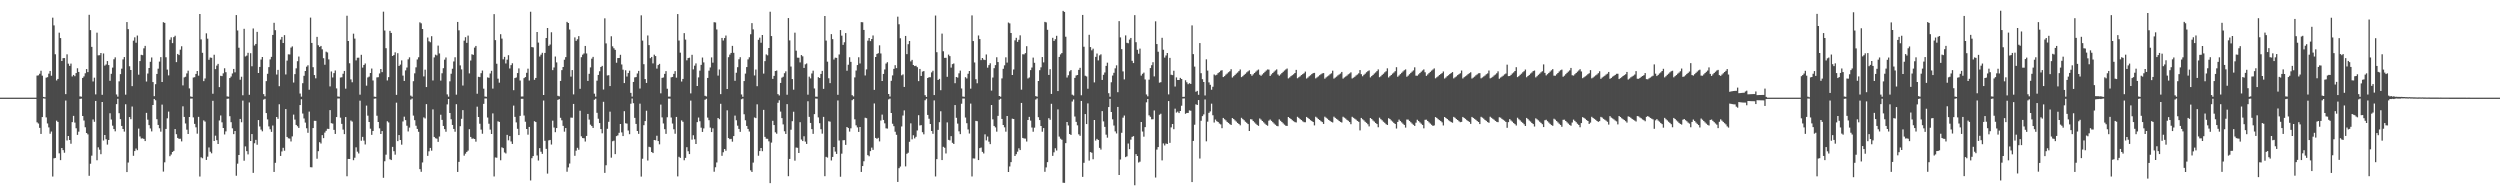 <?xml version="1.0" encoding="UTF-8"?>
<svg xmlns="http://www.w3.org/2000/svg" width="1920" height="150">
  <path d="M0 75.000h1v1.000H0zM1 75.000h1v1.000H1zM2 75.000h1v1.000H2zM3 75.000h1v1.000H3zM4 75.000h1v1.000H4zM5 75.000h1v1.000H5zM6 75.000h1v1.000H6zM7 75.000h1v1.000H7zM8 75.000h1v1.000H8zM9 75.000h1v1.000H9zM10 75.000h1v1.000H10zM11 75.000h1v1.000H11zM12 75.000h1v1.000H12zM13 75.000h1v1.000H13zM14 75.000h1v1.000H14zM15 75.000h1v1.000H15zM16 75.000h1v1.000H16zM17 75.000h1v1.000H17zM18 75.000h1v1.000H18zM19 75.000h1v1.000H19zM20 75.000h1v1.000H20zM21 75.000h1v1.000H21zM22 75.000h1v1.000H22zM23 75.000h1v1.000H23zM24 75.000h1v1.000H24zM25 75.000h1v1.000H25zM26 75.000h1v1.000H26zM27 75.000h1v1.000H27zM28 58.063h1v35.895H28zM29 57.860h1v36.993H29zM30 56.608h1v41.609H30zM31 54.303h1v48.539H31zM32 58.137h1v31.782H32zM33 74.448h1v1.130H33zM34 74.702h1v1.000H34zM35 59.667h1v30.514H35zM36 59.299h1v35.506H36zM37 56.597h1v41.257H37zM38 54.472h1v48.255H38zM39 58.155h1v42.860H39zM40 13.561h1v122.027H40zM41 19.509h1v102.074H41zM42 41.693h1v79.604H42zM43 61.817h1v30.833H43zM44 60.607h1v33.047H44zM45 25.075h1v92.690H45zM46 29.254h1v93.741H46zM47 46.848h1v66.824H47zM48 44.644h1v70.675H48zM49 44.611h1v72.693H49zM50 72.294h1v4.890H50zM51 41.751h1v66.132H51zM52 48.889h1v55.551H52zM53 50.611h1v56.904H53zM54 48.836h1v61.540H54zM55 58.745h1v35.068H55zM56 57.544h1v31.434H56zM57 58.528h1v35.615H57zM58 56.113h1v42.415H58zM59 52.434h1v51.148H59zM60 55.243h1v45.871H60zM61 74.016h1v1.892H61zM62 74.260h1v1.483H62zM63 59.872h1v29.207H63zM64 58.680h1v33.882H64zM65 56.256h1v41.495H65zM66 53.048h1v49.091H66zM67 55.418h1v47.801H67zM68 11.377h1v123.643H68zM69 23.151h1v102.619H69zM70 36.001h1v83.548H70zM71 62.576h1v29.174H71zM72 59.631h1v33.911H72zM73 72.477h1v5.049H73zM74 25.096h1v98.005H74zM75 42.497h1v70.629H75zM76 42.385h1v72.574H76zM77 40.723h1v77.717H77zM78 72.794h1v5.561H78zM79 41.085h1v66.823H79zM80 50.387h1v53.305H80zM81 49.490h1v57.443H81zM82 46.923h1v64.147H82zM83 49.959h1v57.557H83zM84 62.077h1v24.912H84zM85 56.677h1v35.101H85zM86 51.914h1v44.596H86zM87 45.516h1v53.614H87zM88 44.038h1v56.842H88zM89 72.571h1v7.379H89zM90 74.228h1v1.670H90zM91 62.485h1v24.443H91zM92 56.931h1v34.584H92zM93 52.762h1v43.966H93zM94 45.603h1v53.450H94zM95 43.851h1v57.199H95zM96 72.682h1v7.392H96zM97 16.928h1v115.225H97zM98 22.394h1v102.443H98zM99 50.874h1v39.016H99zM100 53.741h1v37.785H100zM101 66.151h1v15.666H101zM102 31.255h1v88.400H102zM103 28.692h1v87.336H103zM104 32.815h1v81.276H104zM105 27.309h1v88.067H105zM106 57.321h1v41.436H106zM107 46.922h1v57.876H107zM108 42.102h1v64.294H108zM109 42.374h1v63.881H109zM110 37.141h1v69.557H110zM111 35.239h1v73.125H111zM112 62.612h1v24.066H112zM113 56.489h1v35.430H113zM114 52.212h1v43.892H114zM115 47.439h1v51.247H115zM116 44.124h1v56.813H116zM117 63.025h1v17.620H117zM118 73.877h1v2.089H118zM119 64.664h1v12.356H119zM120 56.759h1v34.811H120zM121 52.752h1v43.189H121zM122 47.325h1v51.181H122zM123 43.892h1v57.205H123zM124 62.977h1v17.339H124zM125 17.056h1v114.738H125zM126 17.544h1v107.142H126zM127 43.995h1v55.023H127zM128 53.470h1v37.422H128zM129 57.916h1v27.774H129zM130 30.525h1v89.444H130zM131 28.682h1v90.021H131zM132 33.116h1v83.616H132zM133 28.493h1v87.362H133zM134 27.423h1v71.683H134zM135 47.736h1v55.351H135zM136 41.442h1v64.510H136zM137 42.292h1v64.367H137zM138 38.161h1v68.378H138zM139 35.531h1v73.073H139zM140 65.609h1v16.031H140zM141 59.421h1v30.367H141zM142 58.951h1v35.846H142zM143 56.374h1v43.213H143zM144 54.252h1v48.668H144zM145 67.868h1v21.994H145zM146 74.100h1v1.609H146zM147 74.386h1v1.281H147zM148 59.555h1v30.589H148zM149 59.275h1v35.845H149zM150 56.785h1v41.028H150zM151 54.515h1v48.133H151zM152 58.115h1v31.663H152zM153 10.733h1v124.856H153zM154 30.241h1v90.589H154zM155 40.563h1v81.009H155zM156 62.332h1v30.137H156zM157 60.254h1v33.131H157zM158 25.601h1v97.220H158zM159 29.710h1v90.602H159zM160 45.942h1v67.313H160zM161 44.162h1v72.353H161zM162 44.371h1v73.382H162zM163 72.001h1v5.426H163zM164 42.038h1v66.241H164zM165 53.116h1v51.065H165zM166 50.402h1v57.262H166zM167 49.071h1v61.541H167zM168 66.898h1v25.623H168zM169 58.226h1v30.451H169zM170 58.491h1v35.446H170zM171 56.297h1v42.018H171zM172 52.431h1v50.813H172zM173 55.446h1v45.476H173zM174 74.030h1v1.860H174zM175 74.231h1v1.509H175zM176 59.954h1v29.287H176zM177 58.773h1v35.068H177zM178 56.410h1v42.171H178zM179 52.952h1v50.070H179zM180 55.536h1v45.079H180zM181 11.547h1v123.439H181zM182 23.375h1v102.321H182zM183 36.667h1v82.376H183zM184 61.236h1v30.112H184zM185 58.911h1v35.004H185zM186 73.155h1v4.122H186zM187 22.104h1v101.362H187zM188 43.389h1v69.057H188zM189 42.680h1v73.375H189zM190 40.526h1v78.041H190zM191 72.798h1v5.897H191zM192 40.878h1v67.389H192zM193 50.899h1v52.071H193zM194 21.871h1v110.902H194zM195 34.970h1v75.075H195zM196 33.729h1v73.679H196zM197 24.476h1v86.692H197zM198 56.065h1v36.124H198zM199 51.393h1v45.707H199zM200 45.704h1v53.812H200zM201 43.773h1v57.086H201zM202 72.299h1v4.197H202zM203 73.985h1v1.909H203zM204 62.308h1v24.540H204zM205 56.699h1v34.977H205zM206 51.538h1v45.542H206zM207 45.621h1v53.649H207zM208 43.672h1v57.579H208zM209 26.841h1v69.555H209zM210 17.516h1v114.540H210zM211 23.179h1v101.831H211zM212 57.239h1v32.623H212zM213 53.680h1v37.577H213zM214 66.213h1v13.872H214zM215 30.428h1v89.325H215zM216 28.344h1v88.003H216zM217 33.027h1v80.495H217zM218 26.988h1v88.786H218zM219 57.202h1v26.578H219zM220 46.555h1v58.586H220zM221 41.708h1v64.510H221zM222 41.837h1v64.583H222zM223 36.582h1v72.063H223zM224 35.630h1v69.118H224zM225 63.389h1v24.637H225zM226 56.915h1v34.963H226zM227 52.485h1v43.462H227zM228 46.989h1v50.000H228zM229 43.407h1v54.846H229zM230 71.857h1v8.837H230zM231 74.237h1v1.976H231zM232 63.893h1v23.309H232zM233 58.238h1v32.737H233zM234 54.547h1v39.633H234zM235 51.210h1v47.320H235zM236 50.143h1v51.865H236zM237 68.918h1v16.791H237zM238 13.525h1v114.899H238zM239 32.956h1v95.579H239zM240 51.594h1v46.771H240zM241 57.628h1v35.123H241zM242 60.179h1v32.635H242zM243 28.302h1v93.596H243zM244 34.759h1v81.378H244zM245 36.043h1v73.183H245zM246 35.266h1v74.969H246zM247 37.880h1v65.916H247zM248 44.687h1v61.378H248zM249 49.716h1v52.114H249zM250 39.660h1v60.794H250zM251 40.315h1v58.589H251zM252 45.607h1v53.415H252zM253 66.336h1v18.264H253zM254 54.896h1v39.718H254zM255 59.501h1v35.402H255zM256 56.189h1v43.573H256zM257 54.136h1v48.729H257zM258 67.904h1v21.991H258zM259 74.102h1v1.571H259zM260 74.274h1v1.368H260zM261 59.570h1v30.798H261zM262 59.345h1v35.768H262zM263 56.640h1v42.892H263zM264 54.490h1v48.511H264zM265 68.118h1v21.794H265zM266 12.105h1v123.247H266zM267 31.512h1v90.552H267zM268 48.604h1v73.490H268zM269 60.989h1v31.585H269zM270 63.170h1v30.217H270zM271 25.856h1v97.158H271zM272 29.634h1v91.493H272zM273 46.392h1v66.772H273zM274 44.319h1v72.186H274zM275 44.308h1v73.542H275zM276 72.695h1v4.601H276zM277 42.078h1v65.997H277zM278 51.928h1v53.198H278zM279 49.929h1v58.039H279zM280 48.743h1v62.228H280zM281 65.804h1v15.291H281zM282 59.481h1v29.348H282zM283 58.815h1v34.900H283zM284 56.048h1v42.755H284zM285 52.647h1v50.919H285zM286 61.795h1v38.800H286zM287 74.235h1v1.534H287zM288 74.377h1v1.237H288zM289 59.446h1v29.459H289zM290 59.271h1v34.428H290zM291 56.421h1v42.116H291zM292 52.994h1v49.900H292zM293 55.391h1v45.286H293zM294 8.942h1v127.592H294zM295 23.440h1v100.421H295zM296 37.023h1v81.755H296zM297 61.789h1v31.350H297zM298 59.227h1v34.851H298zM299 23.698h1v98.619H299zM300 25.303h1v97.610H300zM301 43.006h1v69.768H301zM302 42.270h1v73.834H302zM303 40.201h1v78.577H303zM304 72.860h1v6.005H304zM305 40.839h1v67.538H305zM306 50.638h1v53.075H306zM307 49.609h1v57.921H307zM308 46.381h1v64.729H308zM309 58.081h1v35.180H309zM310 62.137h1v27.461H310zM311 54.058h1v38.202H311zM312 51.855h1v44.685H312zM313 45.586h1v55.388H313zM314 44.011h1v54.007H314zM315 73.434h1v3.055H315zM316 74.249h1v1.440H316zM317 62.336h1v26.426H317zM318 56.319h1v36.002H318zM319 51.708h1v44.852H319zM320 45.658h1v53.383H320zM321 43.958h1v57.255H321zM322 17.154h1v112.727H322zM323 17.906h1v114.055H323zM324 22.249h1v102.547H324zM325 58.676h1v31.486H325zM326 53.513h1v37.473H326zM327 66.886h1v13.076H327zM328 28.826h1v90.881H328zM329 31.712h1v84.503H329zM330 32.478h1v81.122H330zM331 27.822h1v87.901H331zM332 61.819h1v22.191H332zM333 44.082h1v61.096H333zM334 41.978h1v64.194H334zM335 42.571h1v63.944H335zM336 34.999h1v73.952H336zM337 41.060h1v63.806H337zM338 61.914h1v26.181H338zM339 56.281h1v35.772H339zM340 52.387h1v44.343H340zM341 45.832h1v53.360H341zM342 44.142h1v57.044H342zM343 72.505h1v7.679H343zM344 74.237h1v1.805H344zM345 62.454h1v24.355H345zM346 56.627h1v34.973H346zM347 52.774h1v43.160H347zM348 47.201h1v51.811H348zM349 43.989h1v57.181H349zM350 72.702h1v7.328H350zM351 16.823h1v115.202H351zM352 23.273h1v101.062H352zM353 50.202h1v46.711H353zM354 53.276h1v37.950H354zM355 65.700h1v18.904H355zM356 31.227h1v88.329H356zM357 28.560h1v89.480H357zM358 32.899h1v83.796H358zM359 27.363h1v88.292H359zM360 56.386h1v42.817H360zM361 46.490h1v58.660H361zM362 41.697h1v64.833H362zM363 42.161h1v64.175H363zM364 36.552h1v70.189H364zM365 35.289h1v73.511H365zM366 71.993h1v9.907H366zM367 58.986h1v30.863H367zM368 59.256h1v35.750H368zM369 56.217h1v43.321H369zM370 54.185h1v48.545H370zM371 68.076h1v11.696H371zM372 74.133h1v1.503H372zM373 74.329h1v1.314H373zM374 59.430h1v30.809H374zM375 59.743h1v35.285H375zM376 56.397h1v43.137H376zM377 54.371h1v48.537H377zM378 68.048h1v19.066H378zM379 10.852h1v124.668H379zM380 30.823h1v90.091H380zM381 48.971h1v72.146H381zM382 60.425h1v32.733H382zM383 63.471h1v30.175H383zM384 26.261h1v96.835H384zM385 29.665h1v83.474H385zM386 45.591h1v68.176H386zM387 43.671h1v73.414H387zM388 48.718h1v69.160H388zM389 45.835h1v57.765H389zM390 42.400h1v65.390H390zM391 52.567h1v51.985H391zM392 50.023h1v58.612H392zM393 48.598h1v61.940H393zM394 69.259h1v11.819H394zM395 59.975h1v29.774H395zM396 59.504h1v34.499H396zM397 56.097h1v42.817H397zM398 52.524h1v51.202H398zM399 61.832h1v27.177H399zM400 74.128h1v1.746H400zM401 74.085h1v1.805H401zM402 60.004h1v28.718H402zM403 59.183h1v34.285H403zM404 55.898h1v43.155H404zM405 52.722h1v50.723H405zM406 61.841h1v35.650H406zM407 9.029h1v129.563H407zM408 36.139h1v85.357H408zM409 36.425h1v83.409H409zM410 61.269h1v31.829H410zM411 59.870h1v33.893H411zM412 24.588h1v94.817H412zM413 32.730h1v90.586H413zM414 43.443h1v70.333H414zM415 41.979h1v74.578H415zM416 40.551h1v77.605H416zM417 72.967h1v4.225H417zM418 40.672h1v67.458H418zM419 29.192h1v85.134H419zM420 21.518h1v111.800H420zM421 35.216h1v72.592H421zM422 34.190h1v73.297H422zM423 24.772h1v86.222H423zM424 53.858h1v38.809H424zM425 51.788h1v46.135H425zM426 43.408h1v58.143H426zM427 47.903h1v50.471H427zM428 73.587h1v3.129H428zM429 74.001h1v2.142H429zM430 62.165h1v28.285H430zM431 53.843h1v38.552H431zM432 51.472h1v45.208H432zM433 45.892h1v55.251H433zM434 43.868h1v54.493H434zM435 16.814h1v115.085H435zM436 17.678h1v110.881H436zM437 22.660h1v102.948H437zM438 58.818h1v31.519H438zM439 53.795h1v36.603H439zM440 72.510h1v7.330H440zM441 28.727h1v90.923H441zM442 31.365h1v84.368H442zM443 30.177h1v83.355H443zM444 27.727h1v87.274H444zM445 68.193h1v16.829H445zM446 43.918h1v60.811H446zM447 41.984h1v64.067H447zM448 41.079h1v65.106H448zM449 35.299h1v73.411H449zM450 41.076h1v63.300H450zM451 62.146h1v25.335H451zM452 56.687h1v35.150H452zM453 51.744h1v43.982H453zM454 45.040h1v51.786H454zM455 43.666h1v54.607H455zM456 71.936h1v4.659H456zM457 74.229h1v1.558H457zM458 61.977h1v24.670H458zM459 57.553h1v33.629H459zM460 54.713h1v39.812H460zM461 51.473h1v47.628H461zM462 50.561h1v51.862H462zM463 68.743h1v9.462H463zM464 14.078h1v118.695H464zM465 33.348h1v93.572H465zM466 57.950h1v40.988H466zM467 57.733h1v35.808H467zM468 66.115h1v19.642H468zM469 27.857h1v93.237H469zM470 35.600h1v72.871H470zM471 37.093h1v70.942H471zM472 38.319h1v80.056H472zM473 48.186h1v56.348H473zM474 44.582h1v59.416H474zM475 44.541h1v57.428H475zM476 42.066h1v53.176H476zM477 49.498h1v52.179H477zM478 53.490h1v51.027H478zM479 63.804h1v21.580H479zM480 53.982h1v40.694H480zM481 58.771h1v36.132H481zM482 56.128h1v44.100H482zM483 54.287h1v48.788H483zM484 71.302h1v8.346H484zM485 74.201h1v1.473H485zM486 62.949h1v16.319H486zM487 59.458h1v31.055H487zM488 59.205h1v35.959H488zM489 56.418h1v44.204H489zM490 54.422h1v48.383H490zM491 68.012h1v11.627H491zM492 11.788h1v123.842H492zM493 31.194h1v90.737H493zM494 49.315h1v46.859H494zM495 60.702h1v32.290H495zM496 63.706h1v21.347H496zM497 27.233h1v96.071H497zM498 34.671h1v78.056H498zM499 44.713h1v68.394H499zM500 43.708h1v73.019H500zM501 48.693h1v68.876H501zM502 41.969h1v65.539H502zM503 43.064h1v64.730H503zM504 52.707h1v51.544H504zM505 49.978h1v58.338H505zM506 49.041h1v61.799H506zM507 71.686h1v8.651H507zM508 59.823h1v30.363H508zM509 59.510h1v35.295H509zM510 56.706h1v42.508H510zM511 54.626h1v48.171H511zM512 68.143h1v21.911H512zM513 74.182h1v1.557H513zM514 74.178h1v1.600H514zM515 59.387h1v30.864H515zM516 59.099h1v35.781H516zM517 56.729h1v42.527H517zM518 54.610h1v48.114H518zM519 59.659h1v30.166H519zM520 10.824h1v124.638H520zM521 31.129h1v89.308H521zM522 40.449h1v80.810H522zM523 62.598h1v29.890H523zM524 60.644h1v32.910H524zM525 25.459h1v97.613H525zM526 30.436h1v90.828H526zM527 46.355h1v66.671H527zM528 44.613h1v71.557H528zM529 44.311h1v74.015H529zM530 71.741h1v5.507H530zM531 42.092h1v65.183H531zM532 53.322h1v50.556H532zM533 50.443h1v56.540H533zM534 48.715h1v61.879H534zM535 66.036h1v27.755H535zM536 59.443h1v30.803H536zM537 54.284h1v38.872H537zM538 49.815h1v48.230H538zM539 44.185h1v57.126H539zM540 47.930h1v50.679H540zM541 73.573h1v3.046H541zM542 74.095h1v1.732H542zM543 59.869h1v30.456H543zM544 54.292h1v38.015H544zM545 51.815h1v46.176H545zM546 44.076h1v57.345H546zM547 48.104h1v50.476H547zM548 17.067h1v114.813H548zM549 17.239h1v111.201H549zM550 22.649h1v102.117H550zM551 58.058h1v32.579H551zM552 53.349h1v38.213H552zM553 72.313h1v7.423H553zM554 29.115h1v90.565H554zM555 31.120h1v85.844H555zM556 29.211h1v85.204H556zM557 27.310h1v88.476H557zM558 68.372h1v16.365H558zM559 43.918h1v62.139H559zM560 41.915h1v65.002H560zM561 40.674h1v65.973H561zM562 35.213h1v73.588H562zM563 40.575h1v63.928H563zM564 62.077h1v26.696H564zM565 55.879h1v36.505H565zM566 51.601h1v44.933H566zM567 45.540h1v53.467H567zM568 43.928h1v57.340H568zM569 72.525h1v3.686H569zM570 74.328h1v1.371H570zM571 62.261h1v25.498H571zM572 56.525h1v35.861H572zM573 51.502h1v45.211H573zM574 45.630h1v53.387H574zM575 43.988h1v57.031H575zM576 26.305h1v104.531H576zM577 17.777h1v114.272H577zM578 22.555h1v102.348H578zM579 57.939h1v32.253H579zM580 53.378h1v37.327H580zM581 66.176h1v13.963H581zM582 30.551h1v89.050H582zM583 28.915h1v87.090H583zM584 32.805h1v80.867H584zM585 26.871h1v89.236H585zM586 56.523h1v27.864H586zM587 46.971h1v58.146H587zM588 41.789h1v64.740H588zM589 42.507h1v64.092H589zM590 36.844h1v71.719H590zM591 8.994h1v131.666H591zM592 27.702h1v81.824H592zM593 60.566h1v32.218H593zM594 58.282h1v37.747H594zM595 54.509h1v47.146H595zM596 54.184h1v48.548H596zM597 72.305h1v6.628H597zM598 73.338h1v3.689H598zM599 63.705h1v21.980H599zM600 59.640h1v31.109H600zM601 58.934h1v36.602H601zM602 56.213h1v44.608H602zM603 54.780h1v48.094H603zM604 72.746h1v7.226H604zM605 13.887h1v121.453H605zM606 31.039h1v91.004H606zM607 51.104h1v48.520H607zM608 60.731h1v32.364H608zM609 68.873h1v16.927H609zM610 25.078h1v98.324H610zM611 38.936h1v74.368H611zM612 44.285h1v69.245H612zM613 44.364h1v73.138H613zM614 47.939h1v45.912H614zM615 42.279h1v64.871H615zM616 43.260h1v65.077H616zM617 52.191h1v52.451H617zM618 49.432h1v59.325H618zM619 48.743h1v61.808H619zM620 72.717h1v5.069H620zM621 58.899h1v30.841H621zM622 60.234h1v34.156H622zM623 56.426h1v42.767H623zM624 54.285h1v48.550H624zM625 67.946h1v19.714H625zM626 74.252h1v1.404H626zM627 74.269h1v1.501H627zM628 59.296h1v30.883H628zM629 59.891h1v34.721H629zM630 56.802h1v42.433H630zM631 54.406h1v48.241H631zM632 68.243h1v21.525H632zM633 12.309h1v122.991H633zM634 31.170h1v89.279H634zM635 47.345h1v73.705H635zM636 60.086h1v33.041H636zM637 63.866h1v29.586H637zM638 26.204h1v97.035H638zM639 30.074h1v90.447H639zM640 45.733h1v67.180H640zM641 44.284h1v72.134H641zM642 44.431h1v73.777H642zM643 72.790h1v4.369H643zM644 41.854h1v66.077H644zM645 23.074h1v112.679H645zM646 27.394h1v90.637H646zM647 34.481h1v73.236H647zM648 32.454h1v75.170H648zM649 25.374h1v85.902H649zM650 54.301h1v43.249H650zM651 49.694h1v48.643H651zM652 43.980h1v57.087H652zM653 47.537h1v51.043H653zM654 73.095h1v3.847H654zM655 74.040h1v2.056H655zM656 59.456h1v32.179H656zM657 54.194h1v42.061H657zM658 49.989h1v47.853H658zM659 43.968h1v57.365H659zM660 48.754h1v48.777H660zM661 16.989h1v115.051H661zM662 17.094h1v110.442H662zM663 22.988h1v100.858H663zM664 57.966h1v32.473H664zM665 53.295h1v37.468H665zM666 31.230h1v87.935H666zM667 29.171h1v90.817H667zM668 31.610h1v84.479H668zM669 29.931h1v83.451H669zM670 27.243h1v87.874H670zM671 69.024h1v10.448H671zM672 43.777h1v62.140H672zM673 41.412h1v65.188H673zM674 40.858h1v64.999H674zM675 34.808h1v73.762H675zM676 41.055h1v51.489H676zM677 62.183h1v25.828H677zM678 56.771h1v35.354H678zM679 53.347h1v41.383H679zM680 48.771h1v49.797H680zM681 47.778h1v50.992H681zM682 72.169h1v4.172H682zM683 74.158h1v1.584H683zM684 62.042h1v24.718H684zM685 57.911h1v37.138H685zM686 52.910h1v43.999H686zM687 50.050h1v51.123H687zM688 52.337h1v51.208H688zM689 12.824h1v126.892H689zM690 18.636h1v110.531H690zM691 29.367h1v98.550H691zM692 57.870h1v39.236H692zM693 57.147h1v31.593H693zM694 66.770h1v18.000H694zM695 27.612h1v100.183H695zM696 41.565h1v76.573H696zM697 33.926h1v83.379H697zM698 31.484h1v77.410H698zM699 47.135h1v47.609H699zM700 45.985h1v61.011H700zM701 49.909h1v53.959H701zM702 50.719h1v55.580H702zM703 50.468h1v54.582H703zM704 51.631h1v48.586H704zM705 62.303h1v26.157H705zM706 52.959h1v43.411H706zM707 58.293h1v37.807H707zM708 55.014h1v46.498H708zM709 54.567h1v48.610H709zM710 73.104h1v3.903H710zM711 74.436h1v1.324H711zM712 59.906h1v28.340H712zM713 59.283h1v31.887H713zM714 59.320h1v35.910H714zM715 55.627h1v44.983H715zM716 54.304h1v48.442H716zM717 73.020h1v4.061H717zM718 11.913h1v123.593H718zM719 40.075h1v82.140H719zM720 61.432h1v38.318H720zM721 60.563h1v33.275H721zM722 69.274h1v16.172H722zM723 25.812h1v97.101H723zM724 39.360h1v73.389H724zM725 44.465h1v69.002H725zM726 44.386h1v73.496H726zM727 58.999h1v35.001H727zM728 41.924h1v65.508H728zM729 43.095h1v64.711H729zM730 51.905h1v52.628H730zM731 49.279h1v60.388H731zM732 48.743h1v61.823H732zM733 63.909h1v16.796H733zM734 59.145h1v31.310H734zM735 59.574h1v35.339H735zM736 56.343h1v44.496H736zM737 54.242h1v48.779H737zM738 67.948h1v11.701H738zM739 74.158h1v1.523H739zM740 74.323h1v1.333H740zM741 59.311h1v30.961H741zM742 60.255h1v34.340H742zM743 56.647h1v42.760H743zM744 54.530h1v48.001H744zM745 68.088h1v11.490H745zM746 11.805h1v123.697H746zM747 31.556h1v90.118H747zM748 47.995h1v73.748H748zM749 60.821h1v31.992H749zM750 63.958h1v29.107H750zM751 27.260h1v95.676H751zM752 30.023h1v83.724H752zM753 46.186h1v67.116H753zM754 44.531h1v72.098H754zM755 45.753h1v72.103H755zM756 46.135h1v57.058H756zM757 41.823h1v66.001H757zM758 51.984h1v52.896H758zM759 50.021h1v58.790H759zM760 48.613h1v62.086H760zM761 69.583h1v11.083H761zM762 59.560h1v32.093H762zM763 52.392h1v44.322H763zM764 50.024h1v47.817H764zM765 43.966h1v57.168H765zM766 47.658h1v41.319H766zM767 73.737h1v2.805H767zM768 74.263h1v1.547H768zM769 60.208h1v31.124H769zM770 52.839h1v43.177H770zM771 50.174h1v47.610H771zM772 44.037h1v57.105H772zM773 48.066h1v41.009H773zM774 17.282h1v114.837H774zM775 17.973h1v109.868H775zM776 25.346h1v99.168H776zM777 57.609h1v33.545H777zM778 53.351h1v38.043H778zM779 30.964h1v88.860H779zM780 29.021h1v89.390H780zM781 32.167h1v84.325H781zM782 30.544h1v83.390H782zM783 27.154h1v88.116H783zM784 68.862h1v10.173H784zM785 41.684h1v64.264H785zM786 41.799h1v64.552H786zM787 40.831h1v65.600H787zM788 35.472h1v73.231H788zM789 60.261h1v31.913H789zM790 59.474h1v30.304H790zM791 53.885h1v38.757H791zM792 51.850h1v46.092H792zM793 44.239h1v56.944H793zM794 48.219h1v49.834H794zM795 73.811h1v2.630H795zM796 74.266h1v1.312H796zM797 62.222h1v27.764H797zM798 53.924h1v38.277H798zM799 51.687h1v45.076H799zM800 43.817h1v57.338H800zM801 47.917h1v50.460H801zM802 16.819h1v115.148H802zM803 17.200h1v111.370H803zM804 22.909h1v101.603H804zM805 57.553h1v33.201H805zM806 53.133h1v38.872H806zM807 72.124h1v7.599H807zM808 29.047h1v90.675H808zM809 31.438h1v85.561H809zM810 30.105h1v83.779H810zM811 27.473h1v88.155H811zM812 69.937h1v14.105H812zM813 43.729h1v61.164H813zM814 41.779h1v64.740H814zM815 40.730h1v66.584H815zM816 8.325h1v131.999H816zM817 9.185h1v131.242H817zM818 28.233h1v81.717H818zM819 59.532h1v34.188H819zM820 57.801h1v38.573H820zM821 54.788h1v48.149H821zM822 53.798h1v49.819H822zM823 72.708h1v5.262H823zM824 73.356h1v3.048H824zM825 59.807h1v29.689H825zM826 57.982h1v35.624H826zM827 57.593h1v38.673H827zM828 53.667h1v49.477H828zM829 52.086h1v52.188H829zM830 73.174h1v4.319H830zM831 11.463h1v124.355H831zM832 35.910h1v89.113H832zM833 58.151h1v29.469H833zM834 58.717h1v36.565H834zM835 68.141h1v11.278H835zM836 26.711h1v96.631H836zM837 36.139h1v80.630H837zM838 38.660h1v78.628H838zM839 37.371h1v84.958H839zM840 63.261h1v28.894H840zM841 43.657h1v64.346H841zM842 41.105h1v65.559H842zM843 46.369h1v61.163H843zM844 42.560h1v70.984H844zM845 41.736h1v73.154H845zM846 61.385h1v23.957H846zM847 57.435h1v35.819H847zM848 55.665h1v41.777H848zM849 50.597h1v52.842H849zM850 48.140h1v57.591H850zM851 71.579h1v10.655H851zM852 74.285h1v1.630H852zM853 63.191h1v22.833H853zM854 57.986h1v33.678H854zM855 55.911h1v40.500H855zM856 52.477h1v48.450H856zM857 50.186h1v52.300H857zM858 70.826h1v11.309H858zM859 16.246h1v118.176H859zM860 28.727h1v93.820H860zM861 37.755h1v64.257H861zM862 54.850h1v35.515H862zM863 61.001h1v27.716H863zM864 27.162h1v93.504H864zM865 32.848h1v87.225H865zM866 33.230h1v76.991H866zM867 30.397h1v84.154H867zM868 29.153h1v78.093H868zM869 46.686h1v58.437H869zM870 48.439h1v56.118H870zM871 11.601h1v130.685H871zM872 32.406h1v85.983H872zM873 38.251h1v81.548H873zM874 41.288h1v83.515H874zM875 37.349h1v86.798H875zM876 58.046h1v35.627H876zM877 56.681h1v44.333H877zM878 55.783h1v49.193H878zM879 61.025h1v36.618H879zM880 72.534h1v6.048H880zM881 73.978h1v2.074H881zM882 61.173h1v27.403H882zM883 52.294h1v37.423H883zM884 50.071h1v41.582H884zM885 47.794h1v43.787H885zM886 58.650h1v26.199H886zM887 16.407h1v119.942H887zM888 33.830h1v81.087H888zM889 39.721h1v73.204H889zM890 63.502h1v24.608H890zM891 63.131h1v24.200H891zM892 29.022h1v94.157H892zM893 38.213h1v71.913H893zM894 44.216h1v67.476H894zM895 42.581h1v67.664H895zM896 40.716h1v69.864H896zM897 72.480h1v5.158H897zM898 44.445h1v65.289H898zM899 57.394h1v40.439H899zM900 57.702h1v37.548H900zM901 54.320h1v44.898H901zM902 66.440h1v17.026H902zM903 59.464h1v27.008H903zM904 61.417h1v24.314H904zM905 61.438h1v25.390H905zM906 59.827h1v25.408H906zM907 60.673h1v20.527H907zM908 74.375h1v1.284H908zM909 74.363h1v1.230H909zM910 61.636h1v25.739H910zM911 63.176h1v23.558H911zM912 64.678h1v22.034H912zM913 63.876h1v20.926H913zM914 64.482h1v20.544H914zM915 19.505h1v120.346H915zM916 41.591h1v66.647H916zM917 51.155h1v44.642H917zM918 70.453h1v9.674H918zM919 69.809h1v10.820H919zM920 72.783h1v4.050H920zM921 33.098h1v88.675H921zM922 56.229h1v36.508H922zM923 60.836h1v28.345H923zM924 62.963h1v24.906H924zM925 73.312h1v3.054H925zM926 45.556h1v62.980H926zM927 54.225h1v39.194H927zM928 63.275h1v23.419H928zM929 65.129h1v20.404H929zM930 68.932h1v10.661H930zM931 66.617h1v21.928H931zM932 57.168h1v36.921H932zM933 57.900h1v33.904H933zM934 57.407h1v35.687H934zM935 56.163h1v37.557H935zM936 55.419h1v39.440H936zM937 54.289h1v41.268H937zM938 53.893h1v44.580H938zM939 59.186h1v31.363H939zM940 58.490h1v33.123H940zM941 57.309h1v35.135H941zM942 56.473h1v37.176H942zM943 55.517h1v38.900H943zM944 54.712h1v40.646H944zM945 53.129h1v42.865H945zM946 59.524h1v31.142H946zM947 58.523h1v32.909H947zM948 57.566h1v34.893H948zM949 56.526h1v36.846H949zM950 55.686h1v38.741H950zM951 54.620h1v40.620H951zM952 53.360h1v42.908H952zM953 59.213h1v31.265H953zM954 58.541h1v32.949H954zM955 57.497h1v34.849H955zM956 56.684h1v36.783H956zM957 55.607h1v38.684H957zM958 54.770h1v40.529H958zM959 53.993h1v46.613H959zM960 56.901h1v34.631H960zM961 58.175h1v33.582H961zM962 57.109h1v35.893H962zM963 56.074h1v37.929H963zM964 55.030h1v40.008H964zM965 54.106h1v41.862H965zM966 53.400h1v43.279H966zM967 57.396h1v33.581H967zM968 58.223h1v33.651H968zM969 57.173h1v35.741H969zM970 56.153h1v37.801H970zM971 55.150h1v39.824H971zM972 54.190h1v41.712H972zM973 53.327h1v43.241H973zM974 53.456h1v39.208H974zM975 58.319h1v33.462H975zM976 57.153h1v35.671H976zM977 56.045h1v37.803H977zM978 55.056h1v39.807H978zM979 54.122h1v41.696H979zM980 53.294h1v43.382H980zM981 57.205h1v39.751H981zM982 58.172h1v33.532H982zM983 57.137h1v35.616H983zM984 56.115h1v37.649H984zM985 55.125h1v39.646H985zM986 54.191h1v41.545H986zM987 53.361h1v43.223H987zM988 52.607h1v44.127H988zM989 60.211h1v29.663H989zM990 59.467h1v31.190H990zM991 58.472h1v32.932H991zM992 57.747h1v34.627H992zM993 57.032h1v36.052H993zM994 56.077h1v37.722H994zM995 53.642h1v40.395H995zM996 60.133h1v29.588H996zM997 59.361h1v31.152H997zM998 58.624h1v32.871H998zM999 57.660h1v34.558H999zM1000 56.957h1v36.208H1000zM1001 56.250h1v37.621H1001zM1002 54.984h1v38.891H1002zM1003 60.315h1v29.484H1003zM1004 59.534h1v31.058H1004zM1005 58.550h1v32.778H1005zM1006 57.829h1v34.460H1006zM1007 56.887h1v36.106H1007zM1008 56.181h1v37.519H1008zM1009 55.943h1v40.387H1009zM1010 60.214h1v29.462H1010zM1011 59.430h1v31.015H1011zM1012 58.695h1v32.728H1012zM1013 57.746h1v34.394H1013zM1014 57.046h1v36.023H1014zM1015 56.348h1v37.423H1015zM1016 56.110h1v39.056H1016zM1017 60.394h1v29.223H1017zM1018 59.445h1v30.983H1018zM1019 58.696h1v32.484H1019zM1020 57.963h1v34.190H1020zM1021 57.011h1v35.860H1021zM1022 56.298h1v37.286H1022zM1023 54.285h1v39.792H1023zM1024 60.374h1v29.250H1024zM1025 59.593h1v30.941H1025zM1026 58.847h1v32.426H1026zM1027 57.881h1v34.118H1027zM1028 57.170h1v35.779H1028zM1029 56.463h1v37.190H1029zM1030 55.248h1v38.854H1030zM1031 60.354h1v29.311H1031zM1032 59.517h1v30.849H1032zM1033 58.774h1v32.332H1033zM1034 58.049h1v34.021H1034zM1035 57.101h1v35.681H1035zM1036 56.400h1v37.322H1036zM1037 55.546h1v39.851H1037zM1038 60.268h1v29.457H1038zM1039 59.651h1v30.810H1039zM1040 58.918h1v32.281H1040zM1041 57.962h1v33.956H1041zM1042 57.258h1v35.601H1042zM1043 56.330h1v37.223H1043zM1044 53.829h1v46.327H1044zM1045 57.004h1v33.551H1045zM1046 58.562h1v33.016H1046zM1047 57.447h1v34.997H1047zM1048 56.582h1v36.943H1048zM1049 55.518h1v38.859H1049zM1050 54.682h1v40.740H1050zM1051 54.061h1v43.019H1051zM1052 59.439h1v31.197H1052zM1053 58.432h1v33.028H1053zM1054 57.559h1v34.990H1054zM1055 56.488h1v36.918H1055zM1056 55.645h1v38.814H1056zM1057 54.607h1v40.684H1057zM1058 53.288h1v44.464H1058zM1059 59.285h1v31.089H1059zM1060 58.557h1v32.990H1060zM1061 57.476h1v34.941H1061zM1062 56.621h1v36.865H1062zM1063 55.570h1v38.756H1063zM1064 54.742h1v40.620H1064zM1065 52.499h1v43.477H1065zM1066 59.512h1v31.276H1066zM1067 58.448h1v33.007H1067zM1068 57.585h1v34.937H1068zM1069 56.526h1v36.842H1069zM1070 55.695h1v38.717H1070zM1071 54.666h1v40.567H1071zM1072 51.584h1v47.115H1072zM1073 58.950h1v34.712H1073zM1074 57.981h1v33.886H1074zM1075 56.943h1v36.011H1075zM1076 55.928h1v38.071H1076zM1077 54.909h1v40.108H1077zM1078 53.979h1v41.978H1078zM1079 53.278h1v44.736H1079zM1080 58.912h1v32.881H1080zM1081 58.044h1v33.789H1081zM1082 57.006h1v35.864H1082zM1083 55.984h1v37.911H1083zM1084 54.984h1v39.934H1084zM1085 54.052h1v41.810H1085zM1086 51.690h1v45.037H1086zM1087 58.132h1v36.085H1087zM1088 58.159h1v33.812H1088zM1089 57.126h1v35.868H1089zM1090 56.093h1v37.915H1090zM1091 55.078h1v39.917H1091zM1092 54.131h1v41.796H1092zM1093 53.279h1v45.272H1093zM1094 55.504h1v36.490H1094zM1095 58.259h1v33.620H1095zM1096 57.199h1v35.719H1096zM1097 56.183h1v37.753H1097zM1098 55.184h1v39.750H1098zM1099 54.237h1v41.630H1099zM1100 53.379h1v43.325H1100zM1101 52.546h1v43.741H1101zM1102 60.143h1v29.756H1102zM1103 59.319h1v31.238H1103zM1104 58.577h1v32.972H1104zM1105 57.604h1v34.672H1105zM1106 56.892h1v36.098H1106zM1107 56.176h1v37.765H1107zM1108 54.884h1v41.459H1108zM1109 60.291h1v29.567H1109zM1110 59.470h1v31.185H1110zM1111 58.488h1v32.905H1111zM1112 57.766h1v34.588H1112zM1113 56.822h1v36.240H1113zM1114 56.110h1v37.660H1114zM1115 55.367h1v38.911H1115zM1116 60.191h1v29.587H1116zM1117 59.395h1v31.080H1117zM1118 58.660h1v32.803H1118zM1119 57.701h1v34.482H1119zM1120 56.995h1v36.127H1120zM1121 56.288h1v37.542H1121zM1122 54.185h1v39.428H1122zM1123 60.262h1v29.536H1123zM1124 59.314h1v31.263H1124zM1125 58.572h1v32.733H1125zM1126 57.858h1v34.402H1126zM1127 56.925h1v36.035H1127zM1128 56.225h1v37.435H1128zM1129 55.506h1v39.623H1129zM1130 60.324h1v29.457H1130zM1131 59.585h1v30.971H1131zM1132 58.823h1v32.476H1132zM1133 57.847h1v34.186H1133zM1134 57.131h1v35.857H1134zM1135 56.305h1v37.398H1135zM1136 56.178h1v39.118H1136zM1137 60.179h1v29.544H1137zM1138 59.478h1v30.905H1138zM1139 58.735h1v32.411H1139zM1140 58.008h1v34.105H1140zM1141 57.060h1v35.763H1141zM1142 56.352h1v37.415H1142zM1143 54.176h1v40.155H1143zM1144 60.183h1v29.448H1144zM1145 59.644h1v30.816H1145zM1146 58.908h1v32.308H1146zM1147 57.939h1v34.001H1147zM1148 57.230h1v35.658H1148zM1149 56.288h1v37.305H1149zM1150 54.759h1v39.070H1150zM1151 60.469h1v29.617H1151zM1152 59.565h1v30.798H1152zM1153 58.813h1v32.495H1153zM1154 58.094h1v33.930H1154zM1155 57.156h1v35.572H1155zM1156 56.457h1v37.204H1156zM1157 49.660h1v48.481H1157zM1158 58.476h1v35.315H1158zM1159 58.392h1v33.118H1159zM1160 57.515h1v35.062H1160zM1161 56.444h1v37.006H1161zM1162 55.591h1v38.925H1162zM1163 54.544h1v40.809H1163zM1164 51.625h1v44.809H1164zM1165 59.223h1v31.192H1165zM1166 58.482h1v33.111H1166zM1167 57.422h1v35.050H1167zM1168 56.564h1v36.980H1168zM1169 55.507h1v38.879H1169zM1170 54.676h1v40.754H1170zM1171 53.410h1v43.355H1171zM1172 59.330h1v31.258H1172zM1173 58.390h1v33.094H1173zM1174 57.553h1v35.000H1174zM1175 56.484h1v36.928H1175zM1176 55.642h1v38.819H1176zM1177 54.602h1v40.692H1177zM1178 54.193h1v42.997H1178zM1179 59.439h1v31.465H1179zM1180 58.541h1v33.100H1180zM1181 57.449h1v35.001H1181zM1182 56.597h1v36.910H1182zM1183 55.556h1v38.783H1183zM1184 54.733h1v40.636H1184zM1185 49.445h1v48.117H1185zM1186 55.961h1v36.419H1186zM1187 57.889h1v34.055H1187zM1188 57.006h1v36.070H1188zM1189 55.991h1v38.119H1189zM1190 54.973h1v40.154H1190zM1191 54.038h1v42.010H1191zM1192 53.075h1v43.535H1192zM1193 58.111h1v33.063H1193zM1194 58.167h1v33.738H1194zM1195 57.097h1v35.896H1195zM1196 56.075h1v37.949H1196zM1197 54.863h1v40.171H1197zM1198 53.948h1v42.013H1198zM1199 53.441h1v43.917H1199zM1200 58.917h1v33.100H1200zM1201 58.094h1v33.787H1201zM1202 57.002h1v35.913H1202zM1203 55.977h1v37.952H1203zM1204 54.971h1v39.963H1204zM1205 54.046h1v41.829H1205zM1206 52.193h1v44.357H1206zM1207 57.823h1v36.273H1207zM1208 58.051h1v33.796H1208zM1209 57.059h1v35.761H1209zM1210 56.049h1v37.791H1210zM1211 55.049h1v39.989H1211zM1212 54.119h1v41.835H1212zM1213 53.140h1v44.586H1213zM1214 54.900h1v39.625H1214zM1215 60.051h1v29.918H1215zM1216 59.343h1v31.165H1216zM1217 58.621h1v32.632H1217zM1218 57.902h1v34.312H1218zM1219 56.964h1v35.953H1219zM1220 56.264h1v38.905H1220zM1221 53.845h1v40.306H1221zM1222 60.171h1v29.527H1222zM1223 59.553h1v31.017H1223zM1224 58.709h1v32.574H1224zM1225 57.888h1v34.101H1225zM1226 57.195h1v35.721H1226zM1227 56.205h1v37.402H1227zM1228 54.745h1v38.303H1228zM1229 60.534h1v29.207H1229zM1230 59.558h1v30.753H1230zM1231 58.852h1v32.415H1231zM1232 58.149h1v33.816H1232zM1233 57.234h1v35.416H1233zM1234 56.558h1v36.994H1234zM1235 55.264h1v40.439H1235zM1236 60.501h1v28.696H1236zM1237 59.836h1v30.462H1237zM1238 58.885h1v32.114H1238zM1239 58.198h1v33.490H1239zM1240 57.528h1v35.054H1240zM1241 56.654h1v36.585H1241zM1242 56.653h1v38.893H1242zM1243 60.706h1v28.364H1243zM1244 60.008h1v29.859H1244zM1245 59.285h1v31.545H1245zM1246 58.365h1v33.157H1246zM1247 57.693h1v34.502H1247zM1248 57.035h1v36.037H1248zM1249 55.261h1v38.896H1249zM1250 61.098h1v28.293H1250zM1251 60.333h1v29.443H1251zM1252 59.415h1v31.058H1252zM1253 58.747h1v32.616H1253zM1254 58.094h1v33.918H1254zM1255 57.247h1v35.400H1255zM1256 54.638h1v38.724H1256zM1257 60.469h1v28.656H1257zM1258 60.512h1v28.875H1258zM1259 59.854h1v30.403H1259zM1260 58.993h1v31.907H1260zM1261 58.369h1v33.365H1261zM1262 57.760h1v34.579H1262zM1263 56.109h1v37.033H1263zM1264 60.770h1v28.979H1264zM1265 60.918h1v28.211H1265zM1266 60.150h1v29.599H1266zM1267 59.538h1v31.024H1267zM1268 58.753h1v32.397H1268zM1269 58.187h1v33.533H1269zM1270 49.471h1v49.441H1270zM1271 56.573h1v35.825H1271zM1272 58.411h1v33.087H1272zM1273 57.509h1v35.091H1273zM1274 56.434h1v37.025H1274zM1275 55.589h1v38.928H1275zM1276 54.550h1v40.797H1276zM1277 52.863h1v45.190H1277zM1278 59.424h1v31.086H1278zM1279 58.527h1v33.058H1279zM1280 57.448h1v34.998H1280zM1281 56.598h1v36.910H1281zM1282 55.553h1v38.789H1282zM1283 54.733h1v40.637H1283zM1284 54.327h1v43.397H1284zM1285 59.392h1v31.164H1285zM1286 58.492h1v32.904H1286zM1287 57.633h1v34.841H1287zM1288 56.578h1v36.739H1288zM1289 55.750h1v38.601H1289zM1290 54.731h1v40.436H1290zM1291 52.632h1v43.051H1291zM1292 59.014h1v32.927H1292zM1293 58.664h1v32.708H1293zM1294 57.807h1v34.484H1294zM1295 56.776h1v36.346H1295zM1296 55.958h1v38.183H1296zM1297 54.956h1v39.987H1297zM1298 48.461h1v49.261H1298zM1299 57.636h1v36.018H1299zM1300 58.061h1v33.751H1300zM1301 57.005h1v35.877H1301zM1302 55.980h1v38.148H1302zM1303 54.967h1v40.171H1303zM1304 54.047h1v42.004H1304zM1305 53.521h1v44.363H1305zM1306 58.076h1v32.931H1306zM1307 58.160h1v33.792H1307zM1308 57.131h1v35.848H1308zM1309 56.117h1v37.878H1309zM1310 55.118h1v39.873H1310zM1311 54.184h1v41.726H1311zM1312 51.773h1v44.636H1312zM1313 56.709h1v35.398H1313zM1314 58.324h1v33.466H1314zM1315 57.088h1v35.725H1315zM1316 56.083h1v37.736H1316zM1317 55.093h1v39.713H1317zM1318 54.170h1v41.572H1318zM1319 53.671h1v44.720H1319zM1320 57.691h1v35.861H1320zM1321 58.254h1v33.389H1321zM1322 57.246h1v35.408H1322zM1323 56.257h1v37.388H1323zM1324 55.286h1v39.334H1324zM1325 54.355h1v41.209H1325zM1326 53.030h1v44.062H1326zM1327 57.219h1v40.797H1327zM1328 70.487h1v9.063H1328zM1329 70.178h1v9.604H1329zM1330 70.023h1v9.976H1330zM1331 69.911h1v10.195H1331zM1332 69.790h1v10.408H1332zM1333 69.717h1v12.187H1333zM1334 67.277h1v15.424H1334zM1335 71.575h1v6.807H1335zM1336 71.462h1v7.090H1336zM1337 71.352h1v7.283H1337zM1338 71.284h1v7.441H1338zM1339 71.231h1v7.547H1339zM1340 70.267h1v8.551H1340zM1341 69.619h1v11.223H1341zM1342 72.435h1v5.131H1342zM1343 72.372h1v5.250H1343zM1344 72.327h1v5.354H1344zM1345 72.280h1v5.434H1345zM1346 72.255h1v5.487H1346zM1347 72.238h1v5.528H1347zM1348 70.242h1v9.696H1348zM1349 73.061h1v3.885H1349zM1350 73.010h1v3.986H1350zM1351 72.969h1v4.057H1351zM1352 72.947h1v4.109H1352zM1353 72.926h1v4.148H1353zM1354 72.914h1v4.170H1354zM1355 68.021h1v13.314H1355zM1356 74.402h1v1.656H1356zM1357 74.995h1v1.000H1357zM1358 75.000h1v1.000H1358zM1359 75.000h1v1.000H1359zM1360 75.000h1v1.000H1360zM1361 75.000h1v1.000H1361zM1362 75.000h1v1.000H1362zM1363 75.000h1v1.000H1363zM1364 75.000h1v1.000H1364zM1365 75.000h1v1.000H1365zM1366 75.000h1v1.000H1366zM1367 75.000h1v1.000H1367zM1368 75.000h1v1.000H1368zM1369 75.000h1v1.000H1369zM1370 75.000h1v1.000H1370zM1371 75.000h1v1.000H1371zM1372 75.000h1v1.000H1372zM1373 75.000h1v1.000H1373zM1374 75.000h1v1.000H1374zM1375 75.000h1v1.000H1375zM1376 75.000h1v1.000H1376zM1377 75.000h1v1.000H1377zM1378 75.000h1v1.000H1378zM1379 75.000h1v1.000H1379zM1380 75.000h1v1.000H1380zM1381 75.000h1v1.000H1381zM1382 75.000h1v1.000H1382zM1383 58.497h1v32.391H1383zM1384 57.658h1v37.141H1384zM1385 56.469h1v41.351H1385zM1386 54.399h1v48.408H1386zM1387 58.098h1v31.691H1387zM1388 74.247h1v1.400H1388zM1389 74.714h1v1.000H1389zM1390 59.439h1v30.796H1390zM1391 59.149h1v35.625H1391zM1392 56.607h1v41.049H1392zM1393 54.555h1v48.101H1393zM1394 58.249h1v43.702H1394zM1395 10.663h1v124.752H1395zM1396 19.951h1v101.779H1396zM1397 40.721h1v80.780H1397zM1398 62.049h1v30.101H1398zM1399 60.369h1v33.220H1399zM1400 25.405h1v94.342H1400zM1401 29.174h1v93.786H1401zM1402 46.422h1v66.519H1402zM1403 44.774h1v71.439H1403zM1404 44.188h1v73.734H1404zM1405 71.381h1v5.818H1405zM1406 41.904h1v66.191H1406zM1407 49.330h1v54.474H1407zM1408 50.771h1v56.676H1408zM1409 48.651h1v61.694H1409zM1410 56.091h1v37.892H1410zM1411 59.953h1v29.159H1411zM1412 59.195h1v33.557H1412zM1413 56.005h1v41.887H1413zM1414 52.574h1v50.007H1414zM1415 55.369h1v48.071H1415zM1416 74.160h1v1.744H1416zM1417 74.324h1v1.377H1417zM1418 60.308h1v28.690H1418zM1419 60.407h1v32.118H1419zM1420 57.059h1v40.933H1420zM1421 53.865h1v48.061H1421zM1422 52.601h1v50.719H1422zM1423 9.425h1v126.663H1423zM1424 23.444h1v101.596H1424zM1425 37.186h1v81.664H1425zM1426 62.036h1v29.591H1426zM1427 58.654h1v35.294H1427zM1428 72.607h1v4.665H1428zM1429 21.714h1v102.275H1429zM1430 43.325h1v68.841H1430zM1431 42.399h1v72.106H1431zM1432 40.959h1v77.108H1432zM1433 70.800h1v7.076H1433zM1434 40.755h1v67.710H1434zM1435 50.835h1v52.197H1435zM1436 49.796h1v56.967H1436zM1437 46.854h1v63.966H1437zM1438 50.638h1v57.178H1438zM1439 62.162h1v24.520H1439zM1440 56.789h1v34.661H1440zM1441 52.839h1v43.863H1441zM1442 45.847h1v53.418H1442zM1443 44.126h1v56.842H1443zM1444 72.666h1v7.328H1444zM1445 74.289h1v1.540H1445zM1446 62.516h1v24.563H1446zM1447 56.605h1v35.012H1447zM1448 52.690h1v44.050H1448zM1449 45.906h1v53.189H1449zM1450 44.184h1v56.840H1450zM1451 72.668h1v7.439H1451zM1452 17.178h1v114.834H1452zM1453 23.063h1v101.325H1453zM1454 51.118h1v39.604H1454zM1455 54.142h1v36.879H1455zM1456 66.454h1v15.752H1456zM1457 30.693h1v88.595H1457zM1458 28.326h1v88.557H1458zM1459 33.221h1v80.053H1459zM1460 27.443h1v87.770H1460zM1461 56.838h1v42.559H1461zM1462 47.428h1v57.483H1462zM1463 41.534h1v64.861H1463zM1464 42.623h1v63.611H1464zM1465 37.068h1v69.456H1465zM1466 35.674h1v72.741H1466zM1467 66.704h1v19.697H1467zM1468 56.492h1v35.263H1468zM1469 52.700h1v43.486H1469zM1470 47.033h1v51.303H1470zM1471 44.036h1v56.978H1471zM1472 62.974h1v17.230H1472zM1473 73.846h1v2.119H1473zM1474 74.246h1v1.451H1474zM1475 56.560h1v35.176H1475zM1476 52.677h1v43.497H1476zM1477 47.285h1v51.275H1477zM1478 43.842h1v57.411H1478zM1479 63.667h1v19.825H1479zM1480 16.931h1v115.028H1480zM1481 17.602h1v106.957H1481zM1482 26.273h1v71.848H1482zM1483 54.121h1v36.758H1483zM1484 57.656h1v33.034H1484zM1485 31.106h1v88.348H1485zM1486 28.835h1v89.742H1486zM1487 32.785h1v83.235H1487zM1488 28.213h1v87.701H1488zM1489 27.652h1v87.786H1489zM1490 48.279h1v54.437H1490zM1491 41.928h1v64.060H1491zM1492 42.331h1v64.234H1492zM1493 37.776h1v68.886H1493zM1494 35.244h1v73.424H1494zM1495 63.543h1v18.064H1495zM1496 59.385h1v30.584H1496zM1497 58.941h1v36.043H1497zM1498 56.412h1v43.003H1498zM1499 53.858h1v48.717H1499zM1500 67.759h1v22.199H1500zM1501 74.198h1v1.639H1501zM1502 74.454h1v1.051H1502zM1503 59.674h1v30.503H1503zM1504 59.343h1v35.553H1504zM1505 56.678h1v41.163H1505zM1506 54.449h1v48.412H1506zM1507 58.149h1v31.668H1507zM1508 12.217h1v123.077H1508zM1509 31.479h1v89.159H1509zM1510 40.857h1v80.699H1510zM1511 62.208h1v30.425H1511zM1512 60.510h1v33.152H1512zM1513 26.789h1v96.412H1513zM1514 29.690h1v90.717H1514zM1515 45.650h1v67.109H1515zM1516 44.077h1v72.451H1516zM1517 44.434h1v73.221H1517zM1518 71.608h1v5.531H1518zM1519 42.149h1v66.103H1519zM1520 53.420h1v50.850H1520zM1521 50.426h1v57.264H1521zM1522 48.780h1v61.988H1522zM1523 66.103h1v27.552H1523zM1524 59.929h1v29.188H1524zM1525 59.598h1v33.903H1525zM1526 56.427h1v42.052H1526zM1527 52.728h1v50.417H1527zM1528 55.468h1v45.269H1528zM1529 74.028h1v1.920H1529zM1530 74.182h1v1.506H1530zM1531 60.261h1v28.645H1531zM1532 59.218h1v34.300H1532zM1533 56.334h1v42.345H1533zM1534 52.791h1v50.597H1534zM1535 56.426h1v43.890H1535zM1536 8.237h1v130.337H1536zM1537 23.111h1v101.805H1537zM1538 36.304h1v83.482H1538zM1539 62.455h1v28.268H1539zM1540 59.391h1v34.402H1540zM1541 73.273h1v4.113H1541zM1542 25.027h1v98.100H1542zM1543 42.665h1v69.844H1543zM1544 42.306h1v73.241H1544zM1545 40.676h1v77.859H1545zM1546 72.719h1v5.728H1546zM1547 40.474h1v67.515H1547zM1548 50.582h1v52.832H1548zM1549 21.481h1v111.759H1549zM1550 34.377h1v77.155H1550zM1551 35.109h1v71.728H1551zM1552 24.151h1v87.330H1552zM1553 51.971h1v40.149H1553zM1554 51.984h1v45.157H1554zM1555 45.377h1v54.315H1555zM1556 44.255h1v57.038H1556zM1557 72.408h1v4.711H1557zM1558 73.981h1v2.297H1558zM1559 62.032h1v24.737H1559zM1560 56.697h1v35.008H1560zM1561 51.913h1v44.876H1561zM1562 45.851h1v53.382H1562zM1563 43.997h1v57.223H1563zM1564 71.921h1v7.242H1564zM1565 17.001h1v114.832H1565zM1566 22.790h1v102.337H1566zM1567 55.644h1v34.447H1567zM1568 53.796h1v37.311H1568zM1569 66.116h1v14.085H1569zM1570 30.363h1v89.568H1570zM1571 29.180h1v86.947H1571zM1572 32.658h1v81.229H1572zM1573 27.484h1v87.962H1573zM1574 56.916h1v27.190H1574zM1575 46.935h1v57.929H1575zM1576 41.328h1v65.074H1576zM1577 41.843h1v64.825H1577zM1578 36.810h1v71.604H1578zM1579 35.301h1v69.097H1579zM1580 66.336h1v19.457H1580zM1581 56.178h1v36.003H1581zM1582 51.906h1v43.788H1582zM1583 46.718h1v49.834H1583zM1584 43.517h1v54.523H1584zM1585 69.051h1v11.850H1585zM1586 74.244h1v1.636H1586zM1587 61.389h1v26.070H1587zM1588 58.854h1v32.849H1588zM1589 56.012h1v39.536H1589zM1590 53.540h1v46.380H1590zM1591 50.153h1v52.865H1591zM1592 68.279h1v18.692H1592zM1593 13.984h1v118.037H1593zM1594 29.102h1v95.902H1594zM1595 49.075h1v51.964H1595zM1596 56.838h1v36.282H1596zM1597 58.774h1v33.253H1597zM1598 28.280h1v93.153H1598zM1599 33.146h1v81.698H1599zM1600 37.044h1v70.818H1600zM1601 37.271h1v78.127H1601zM1602 40.391h1v63.681H1602zM1603 44.822h1v59.833H1603zM1604 49.355h1v53.051H1604zM1605 38.634h1v59.844H1605zM1606 40.508h1v58.947H1606zM1607 45.702h1v53.755H1607zM1608 65.361h1v19.516H1608zM1609 73.841h1v2.509H1609zM1610 73.903h1v2.246H1610zM1611 73.861h1v2.215H1611zM1612 74.026h1v1.929H1612zM1613 73.918h1v2.159H1613zM1614 74.265h1v1.568H1614zM1615 74.390h1v1.268H1615zM1616 59.405h1v34.732H1616zM1617 60.155h1v35.258H1617zM1618 56.258h1v43.027H1618zM1619 54.459h1v48.594H1619zM1620 68.019h1v21.742H1620zM1621 11.641h1v123.918H1621zM1622 31.473h1v91.184H1622zM1623 47.451h1v74.845H1623zM1624 60.402h1v32.494H1624zM1625 60.722h1v32.793H1625zM1626 26.985h1v96.049H1626zM1627 30.119h1v91.136H1627zM1628 45.559h1v68.799H1628zM1629 43.936h1v72.785H1629zM1630 44.418h1v73.546H1630zM1631 72.351h1v4.835H1631zM1632 41.978h1v65.938H1632zM1633 52.932h1v52.265H1633zM1634 50.215h1v57.123H1634zM1635 48.842h1v61.675H1635zM1636 66.053h1v14.889H1636zM1637 59.959h1v29.341H1637zM1638 59.262h1v34.484H1638zM1639 55.860h1v43.084H1639zM1640 52.739h1v50.313H1640zM1641 62.146h1v38.809H1641zM1642 74.089h1v1.834H1642zM1643 74.405h1v1.214H1643zM1644 58.160h1v30.754H1644zM1645 58.813h1v34.921H1645zM1646 56.255h1v42.300H1646zM1647 52.982h1v49.928H1647zM1648 55.233h1v45.369H1648zM1649 10.002h1v127.161H1649zM1650 23.228h1v101.887H1650zM1651 36.675h1v82.148H1651zM1652 61.534h1v31.477H1652zM1653 59.102h1v34.559H1653zM1654 27.974h1v87.585H1654zM1655 24.823h1v98.074H1655zM1656 43.819h1v68.517H1656zM1657 42.266h1v73.781H1657zM1658 40.675h1v77.667H1658zM1659 72.634h1v5.718H1659zM1660 41.203h1v66.950H1660zM1661 50.845h1v52.614H1661zM1662 49.525h1v57.896H1662zM1663 46.292h1v64.836H1663zM1664 58.080h1v34.619H1664zM1665 61.891h1v28.062H1665zM1666 53.889h1v38.272H1666zM1667 51.626h1v44.913H1667zM1668 45.548h1v55.112H1668zM1669 44.145h1v53.777H1669zM1670 73.216h1v3.242H1670zM1671 74.304h1v1.296H1671zM1672 62.385h1v26.894H1672zM1673 56.928h1v35.317H1673zM1674 51.741h1v44.978H1674zM1675 45.716h1v53.321H1675zM1676 44.049h1v56.885H1676zM1677 16.778h1v112.153H1677zM1678 17.861h1v114.233H1678zM1679 22.683h1v101.448H1679zM1680 58.069h1v32.481H1680zM1681 53.450h1v37.850H1681zM1682 66.891h1v13.444H1682zM1683 30.487h1v88.926H1683zM1684 28.598h1v87.669H1684zM1685 33.080h1v80.272H1685zM1686 27.234h1v88.267H1686zM1687 59.877h1v23.957H1687zM1688 46.431h1v58.361H1688zM1689 42.129h1v64.153H1689zM1690 42.024h1v64.216H1690zM1691 35.352h1v72.946H1691zM1692 41.008h1v63.617H1692zM1693 62.413h1v24.793H1693zM1694 56.438h1v35.556H1694zM1695 52.428h1v43.848H1695zM1696 45.865h1v52.883H1696zM1697 43.925h1v57.275H1697zM1698 73.021h1v7.009H1698zM1699 74.298h1v1.549H1699zM1700 62.235h1v25.087H1700zM1701 56.789h1v34.798H1701zM1702 52.480h1v43.594H1702zM1703 47.518h1v51.406H1703zM1704 44.051h1v57.044H1704zM1705 72.590h1v7.420H1705zM1706 17.510h1v114.506H1706zM1707 23.444h1v100.608H1707zM1708 49.863h1v49.418H1708zM1709 53.240h1v37.954H1709zM1710 65.868h1v18.351H1710zM1711 30.976h1v88.561H1711zM1712 28.809h1v90.011H1712zM1713 33.329h1v82.543H1713zM1714 27.654h1v88.163H1714zM1715 55.769h1v43.428H1715zM1716 47.109h1v57.761H1716zM1717 41.895h1v64.180H1717zM1718 42.036h1v64.287H1718zM1719 37.062h1v69.422H1719zM1720 35.452h1v73.311H1720zM1721 71.805h1v10.033H1721zM1722 59.183h1v31.152H1722zM1723 59.604h1v35.773H1723zM1724 55.938h1v44.010H1724zM1725 53.625h1v49.461H1725zM1726 67.740h1v12.305H1726zM1727 74.330h1v1.555H1727zM1728 74.042h1v1.708H1728zM1729 58.759h1v31.692H1729zM1730 58.654h1v37.621H1730zM1731 54.637h1v46.394H1731zM1732 52.433h1v51.946H1732zM1733 66.884h1v21.685H1733zM1734 13.968h1v122.060H1734zM1735 28.597h1v96.025H1735zM1736 41.695h1v83.065H1736zM1737 58.387h1v36.139H1737zM1738 61.142h1v33.904H1738zM1739 25.025h1v98.428H1739zM1740 26.958h1v89.655H1740zM1741 39.968h1v76.050H1741zM1742 36.967h1v83.780H1742zM1743 43.926h1v77.865H1743zM1744 44.178h1v60.248H1744zM1745 40.938h1v66.805H1745zM1746 46.889h1v60.524H1746zM1747 44.049h1v68.305H1747zM1748 41.529h1v72.839H1748zM1749 70.332h1v12.990H1749zM1750 59.059h1v30.339H1750zM1751 59.560h1v33.965H1751zM1752 56.783h1v41.566H1752zM1753 53.307h1v49.577H1753zM1754 56.828h1v33.717H1754zM1755 74.018h1v2.134H1755zM1756 74.205h1v1.678H1756zM1757 59.164h1v30.265H1757zM1758 58.187h1v36.125H1758zM1759 54.772h1v44.969H1759zM1760 50.591h1v53.840H1760zM1761 53.982h1v41.240H1761zM1762 14.564h1v120.367H1762zM1763 27.801h1v96.714H1763zM1764 32.801h1v89.961H1764zM1765 58.728h1v35.124H1765zM1766 57.247h1v38.290H1766zM1767 28.043h1v94.883H1767zM1768 27.488h1v90.246H1768zM1769 37.953h1v77.400H1769zM1770 35.143h1v84.342H1770zM1771 33.970h1v87.253H1771zM1772 72.597h1v4.694H1772zM1773 41.976h1v65.583H1773zM1774 31.963h1v91.215H1774zM1775 20.571h1v110.793H1775zM1776 40.417h1v64.530H1776zM1777 43.411h1v58.580H1777zM1778 37.886h1v67.770H1778zM1779 60.094h1v33.278H1779zM1780 51.397h1v41.529H1780zM1781 50.171h1v47.147H1781zM1782 50.311h1v42.590H1782zM1783 73.428h1v3.616H1783zM1784 73.726h1v2.312H1784zM1785 61.184h1v25.619H1785zM1786 60.951h1v28.418H1786zM1787 58.012h1v31.579H1787zM1788 57.489h1v34.542H1788zM1789 57.536h1v35.243H1789zM1790 13.604h1v119.196H1790zM1791 28.784h1v90.484H1791zM1792 40.797h1v66.167H1792zM1793 64.905h1v20.468H1793zM1794 62.888h1v24.388H1794zM1795 73.013h1v5.013H1795zM1796 29.295h1v93.485H1796zM1797 41.525h1v64.621H1797zM1798 42.409h1v64.720H1798zM1799 41.532h1v65.940H1799zM1800 71.294h1v9.703H1800zM1801 44.638h1v59.746H1801zM1802 51.051h1v46.887H1802zM1803 46.812h1v52.550H1803zM1804 47.704h1v51.266H1804zM1805 51.391h1v45.991H1805zM1806 61.682h1v25.869H1806zM1807 61.772h1v26.322H1807zM1808 58.583h1v29.895H1808zM1809 58.377h1v31.095H1809zM1810 57.025h1v33.083H1810zM1811 72.309h1v4.034H1811zM1812 74.324h1v1.399H1812zM1813 64.075h1v24.404H1813zM1814 61.231h1v27.140H1814zM1815 60.999h1v29.794H1815zM1816 57.318h1v35.432H1816zM1817 56.303h1v38.144H1817zM1818 72.618h1v4.556H1818zM1819 14.994h1v120.318H1819zM1820 44.135h1v70.551H1820zM1821 65.966h1v21.307H1821zM1822 64.582h1v21.835H1822zM1823 71.113h1v8.396H1823zM1824 29.348h1v95.229H1824zM1825 50.620h1v51.584H1825zM1826 55.219h1v48.607H1826zM1827 55.616h1v43.829H1827zM1828 69.853h1v14.850H1828zM1829 41.691h1v66.341H1829zM1830 53.447h1v45.423H1830zM1831 55.771h1v38.732H1831zM1832 56.881h1v39.369H1832zM1833 56.308h1v40.046H1833zM1834 73.439h1v3.664H1834zM1835 74.037h1v1.973H1835zM1836 73.775h1v2.319H1836zM1837 74.179h1v1.722H1837zM1838 73.936h1v2.127H1838zM1839 74.361h1v1.416H1839zM1840 74.267h1v1.338H1840zM1841 74.373h1v1.345H1841zM1842 74.402h1v1.315H1842zM1843 74.439h1v1.310H1843zM1844 74.378h1v1.158H1844zM1845 74.520h1v1.051H1845zM1846 74.510h1v1.000H1846zM1847 74.609h1v1.000H1847zM1848 74.607h1v1.000H1848zM1849 74.707h1v1.000H1849zM1850 74.590h1v1.000H1850zM1851 74.715h1v1.000H1851zM1852 74.696h1v1.000H1852zM1853 74.757h1v1.000H1853zM1854 74.768h1v1.000H1854zM1855 74.782h1v1.000H1855zM1856 74.830h1v1.000H1856zM1857 74.808h1v1.000H1857zM1858 74.792h1v1.000H1858zM1859 74.844h1v1.000H1859zM1860 74.798h1v1.000H1860zM1861 74.876h1v1.000H1861zM1862 74.854h1v1.000H1862zM1863 74.888h1v1.000H1863zM1864 74.886h1v1.000H1864zM1865 74.860h1v1.000H1865zM1866 74.913h1v1.000H1866zM1867 74.913h1v1.000H1867zM1868 74.907h1v1.000H1868zM1869 74.911h1v1.000H1869zM1870 74.913h1v1.000H1870zM1871 74.932h1v1.000H1871zM1872 74.929h1v1.000H1872zM1873 74.939h1v1.000H1873zM1874 74.908h1v1.000H1874zM1875 74.953h1v1.000H1875zM1876 74.954h1v1.000H1876zM1877 74.950h1v1.000H1877zM1878 74.946h1v1.000H1878zM1879 74.950h1v1.000H1879zM1880 74.948h1v1.000H1880zM1881 74.964h1v1.000H1881zM1882 74.971h1v1.000H1882zM1883 74.958h1v1.000H1883zM1884 74.965h1v1.000H1884zM1885 74.975h1v1.000H1885zM1886 74.968h1v1.000H1886zM1887 74.969h1v1.000H1887zM1888 74.979h1v1.000H1888zM1889 74.979h1v1.000H1889zM1890 74.979h1v1.000H1890zM1891 74.983h1v1.000H1891zM1892 74.979h1v1.000H1892zM1893 74.980h1v1.000H1893zM1894 74.984h1v1.000H1894zM1895 74.982h1v1.000H1895zM1896 74.983h1v1.000H1896zM1897 74.989h1v1.000H1897zM1898 74.989h1v1.000H1898zM1899 74.985h1v1.000H1899zM1900 74.988h1v1.000H1900zM1901 74.992h1v1.000H1901zM1902 74.991h1v1.000H1902zM1903 74.989h1v1.000H1903zM1904 74.990h1v1.000H1904zM1905 74.990h1v1.000H1905zM1906 74.993h1v1.000H1906zM1907 74.993h1v1.000H1907zM1908 74.993h1v1.000H1908zM1909 74.993h1v1.000H1909zM1910 74.996h1v1.000H1910zM1911 74.995h1v1.000H1911zM1912 74.993h1v1.000H1912zM1913 74.994h1v1.000H1913zM1914 74.996h1v1.000H1914zM1915 74.995h1v1.000H1915zM1916 74.996h1v1.000H1916zM1917 74.996h1v1.000H1917zM1918 74.997h1v1.000H1918zM1919 74.995h1v1.000H1919z" fill="#4a4a4a"></path>
</svg>
